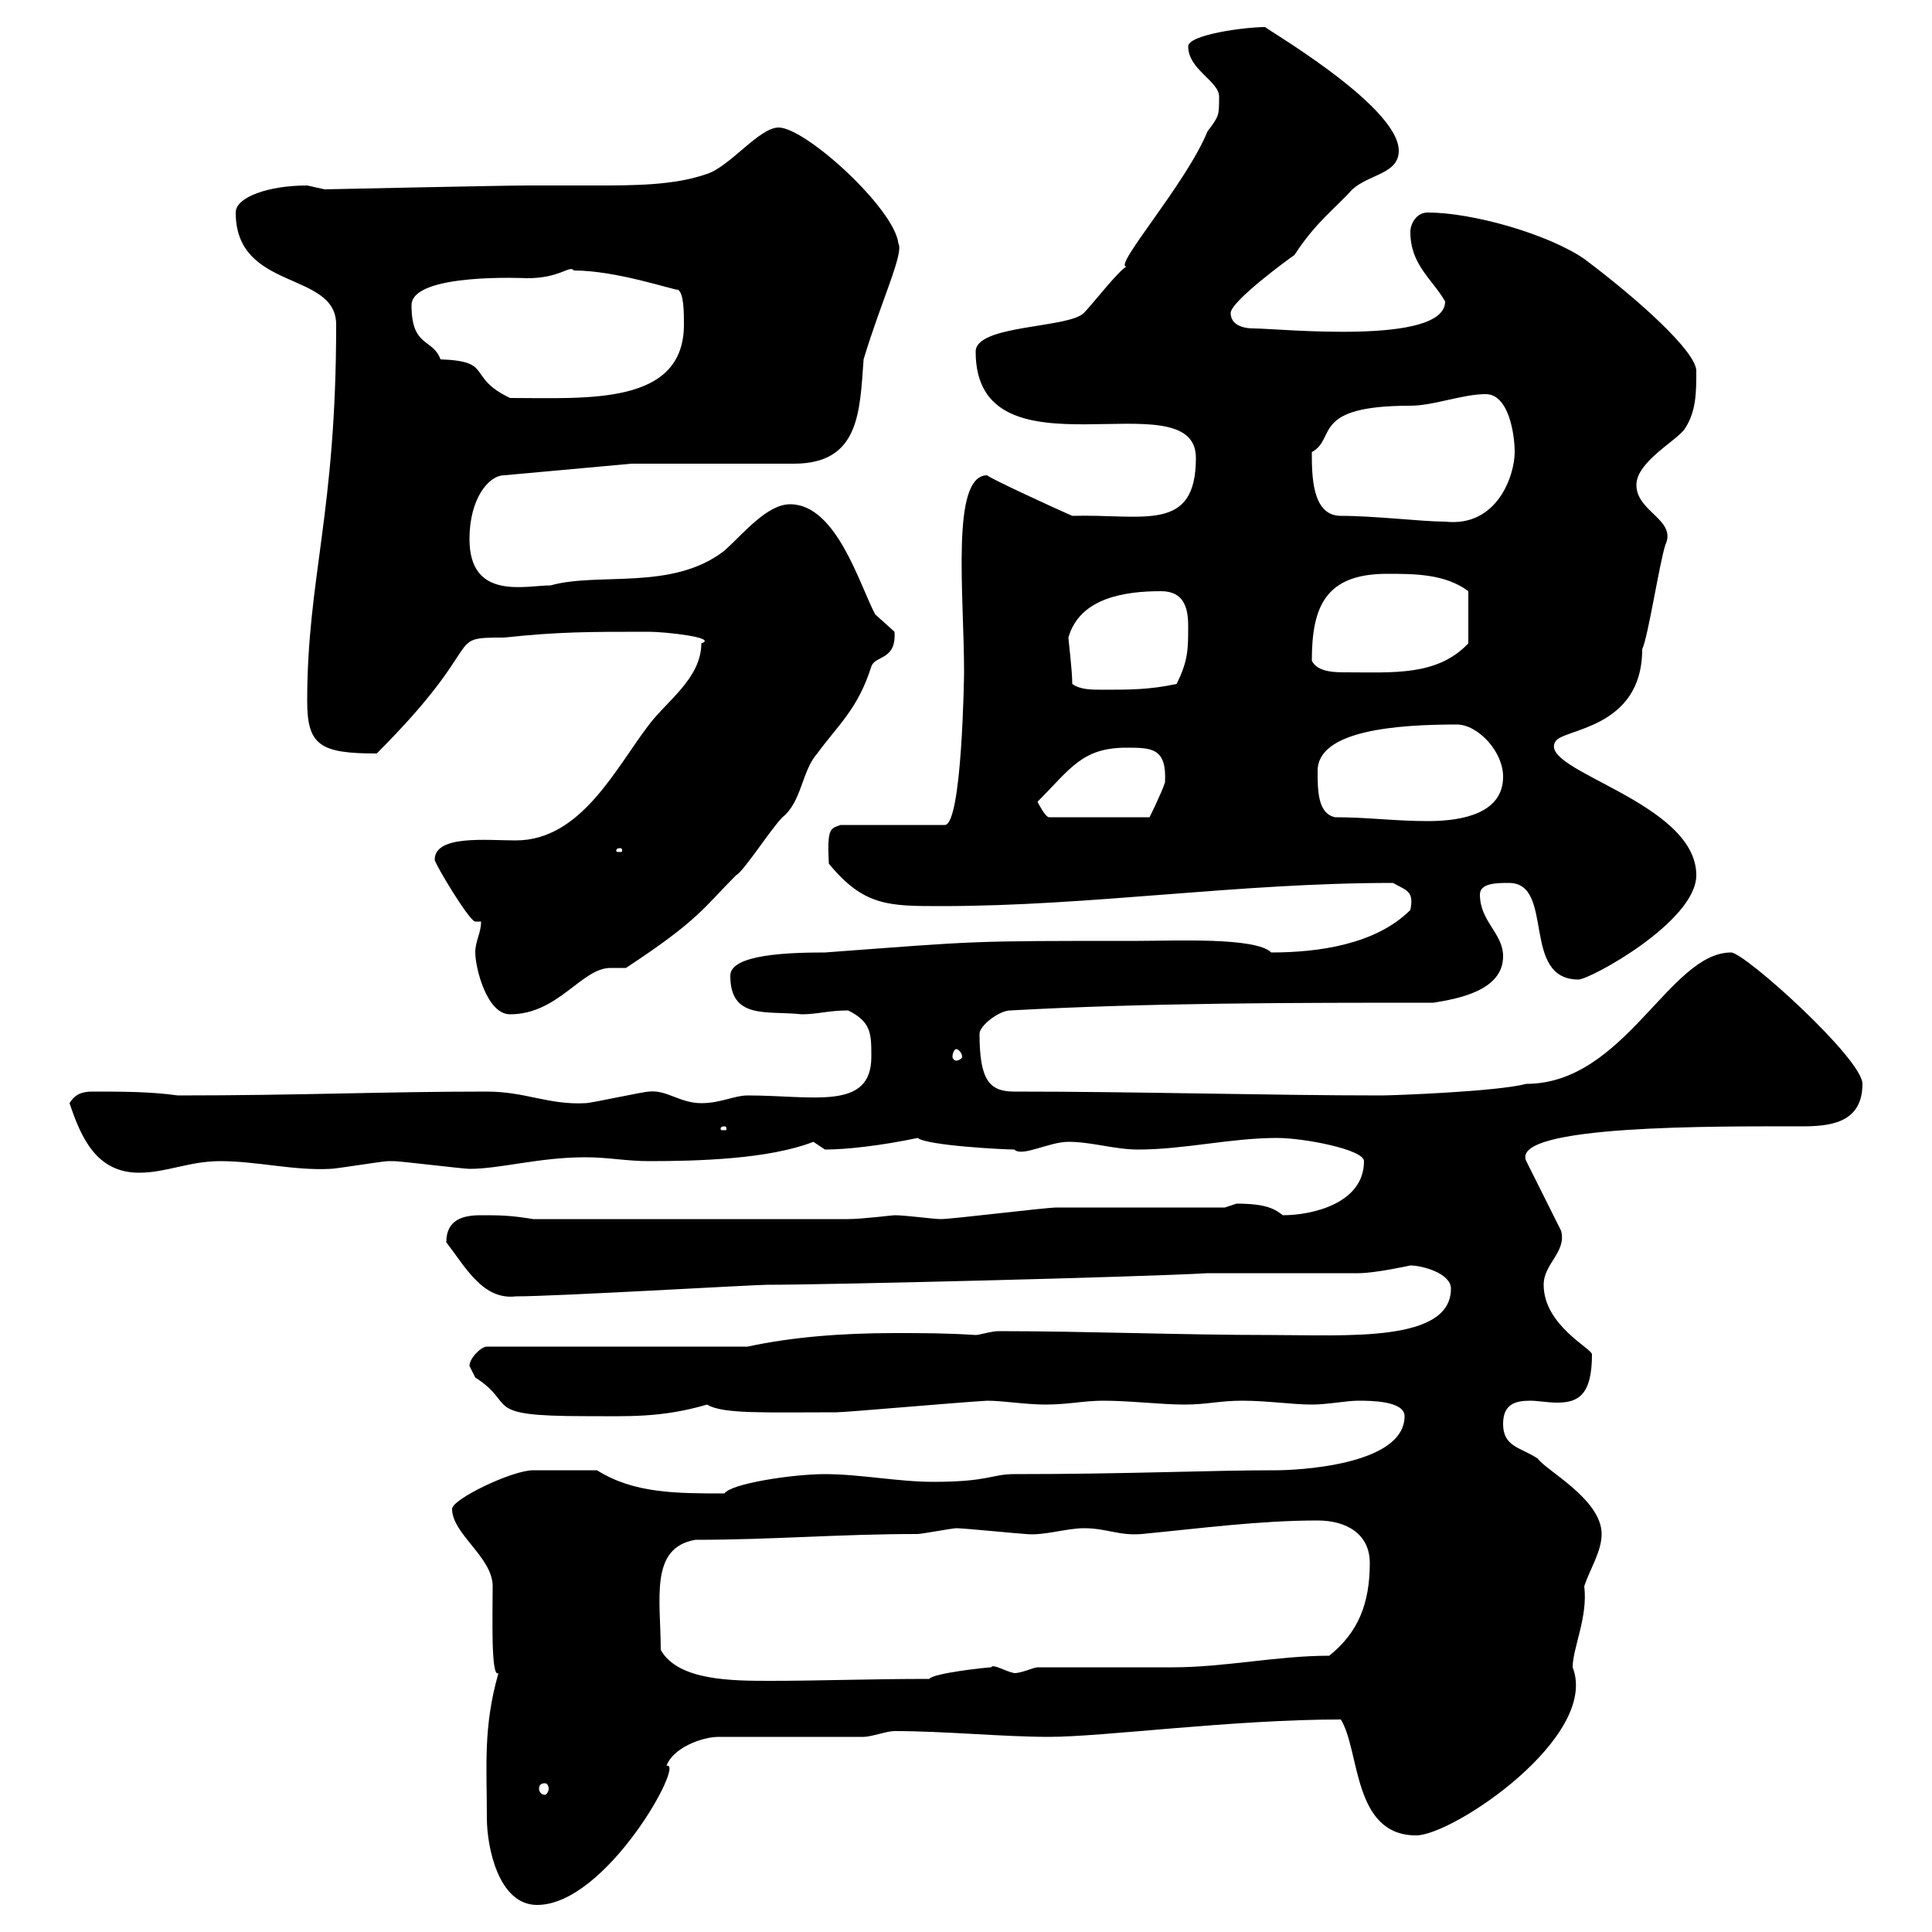 <svg xmlns="http://www.w3.org/2000/svg" xmlns:xlink="http://www.w3.org/1999/xlink" width="300" height="300"><path d="M75.60 282.30C75.60 286.80 77.40 295.80 83.40 295.80C94.20 295.80 106.50 273.30 103.50 274.20C104.40 271.50 108.90 269.70 111.60 269.70L134.10 269.70C135.30 269.70 137.70 268.80 138.90 268.80C146.70 268.80 155.70 269.70 162.90 269.70C171.30 269.70 191.40 267 208.20 267C211.20 271.80 210 285 219.90 285C225.60 285 248.40 269.70 244.20 258.90C244.20 255.90 246.60 251.10 246 246.30C246.90 243.60 248.70 240.90 248.70 238.20C248.70 232.80 240 228.30 238.80 226.50C236.10 224.70 233.40 224.70 233.40 221.10C233.40 218.10 235.20 217.50 237.60 217.50C238.80 217.50 240.30 217.80 241.80 217.80C245.10 217.80 247.20 216.60 247.20 210.30C247.20 209.40 239.70 205.80 239.70 199.50C239.70 196.20 243.30 194.40 242.40 191.10L237 180.30C234.30 174.60 267 174.90 279.60 174.90C283.80 174.90 289.20 174.60 289.20 168.30C289.20 164.40 270.90 147.90 268.80 147.90C259.20 147.90 252.30 168.30 237 168.30C232.50 169.50 216.30 170.10 214.50 170.10C197.10 170.10 177 169.50 157.50 169.50C153.60 169.50 152.10 167.70 152.10 160.50C152.10 159.30 155.10 156.90 156.90 156.90C178.50 155.70 201 155.70 222.60 155.70C226.20 155.10 233.40 153.90 233.40 148.50C233.40 144.90 229.80 143.10 229.80 138.90C229.80 137.10 232.50 137.10 234.30 137.10C241.50 137.10 236.10 152.10 245.10 152.10C246.90 152.10 263.40 143.10 263.40 135.90C263.40 124.50 238.80 119.70 241.50 115.20C242.40 113.10 255 113.40 255 100.80C255.90 99 257.70 87.30 258.60 84.60C260.40 80.70 254.10 79.50 254.10 75.30C254.10 71.70 260.40 68.40 261.60 66.60C263.40 63.90 263.40 60.90 263.40 57.60C263.40 54.60 254.40 46.50 246 40.20C240.30 36.30 228.60 33 221.70 33C219.90 33 219 34.80 219 36C219 41.10 222.30 43.20 224.40 46.80C224.40 53.70 198.60 51 194.70 51C192.90 51 191.10 50.40 191.10 48.60C191.10 46.80 200.10 40.20 201 39.60C204.30 34.50 207.30 32.40 210 29.40C212.70 27 217.20 27 217.20 23.40C217.20 16.20 195 3.60 196.50 4.20C193.20 4.20 184.50 5.40 184.50 7.20C184.50 10.80 189.30 12.60 189.30 15C189.30 18 189.30 18 187.50 20.40C184.20 28.50 172.80 41.40 174.90 41.40C173.70 42 169.50 47.40 168.30 48.60C165.90 51 151.50 50.40 151.50 54.60C151.50 75.30 185.70 58.50 185.70 71.10C185.70 82.80 177.60 79.80 166.50 80.10C164.40 79.20 153.30 74.10 153.30 73.80C147.60 73.80 149.70 92.10 149.70 104.40C149.70 104.70 149.40 128.10 146.70 128.10L130.50 128.10C129 128.70 128.40 128.40 128.70 134.10C134.10 140.70 138 140.70 146.10 140.70C169.50 140.70 192 137.10 216.30 137.10C218.40 138.30 219.60 138.30 219 141.30C213.60 146.70 204.60 147.90 197.40 147.90C195 145.50 182.40 146.10 176.70 146.10C149.70 146.10 152.40 146.10 128.10 147.90C122.40 147.90 113.40 148.20 113.40 151.50C113.40 158.40 119.10 156.90 124.50 157.50C126.90 157.50 128.70 156.90 131.70 156.90C135.30 158.70 135.30 160.50 135.30 164.10C135.30 172.50 126.30 170.10 116.10 170.10C114 170.10 111.90 171.30 108.90 171.30C105.60 171.30 103.50 169.20 100.80 169.50C99.90 169.50 91.80 171.30 90.90 171.30C85.20 171.60 81.60 169.50 75.60 169.50C59.40 169.50 46.80 170.10 27.60 170.10C23.40 169.50 18.90 169.50 14.40 169.50C12.90 169.50 11.70 169.80 10.80 171.30C12.60 176.70 15 182.10 21.60 182.10C25.80 182.10 29.40 180.30 34.20 180.30C39.90 180.30 45.60 181.80 51.30 181.50C52.20 181.50 59.40 180.30 60.30 180.30C61.20 180.30 61.20 180.30 61.20 180.30C62.10 180.30 72 181.50 72.90 181.50C77.70 181.50 83.70 179.70 90.90 179.70C94.50 179.70 97.20 180.30 100.80 180.30C108.30 180.30 119.40 180 126.30 177.30C126.30 177.30 128.10 178.50 128.10 178.50C131.40 178.50 136.80 177.90 142.50 176.70C144 177.90 156 178.50 157.50 178.50C158.70 179.70 162.90 177.30 165.90 177.30C169.50 177.30 173.10 178.50 176.70 178.50C183.90 178.50 191.10 176.70 198.30 176.70C202.50 176.70 211.80 178.50 211.80 180.30C211.80 186.90 203.70 188.70 199.20 188.70C198 187.80 196.80 186.90 192 186.90C192 186.90 190.20 187.50 190.20 187.50C186.60 187.50 167.70 187.50 164.10 187.50C162.30 187.50 147.90 189.30 146.10 189.30C144.90 189.30 140.70 188.70 138.90 188.70C138.60 188.70 133.80 189.30 131.70 189.30L82.80 189.30C79.20 188.70 77.40 188.70 74.70 188.70C72 188.70 69.30 189.30 69.30 192.90C72.30 196.80 75 201.90 80.10 201.30C86.40 201.30 117 199.50 119.10 199.50C128.70 199.50 177.30 198.30 187.50 197.70L191.10 197.70C194.70 197.70 208.20 197.70 210.90 197.70C213.60 197.70 219 196.50 219 196.50C220.80 196.50 225.30 197.70 225.30 200.10C225.30 208.50 209.10 207.30 197.40 207.30C183.60 207.30 168.60 206.70 155.10 206.70C153.90 206.70 152.10 207.30 151.50 207.30C147 207 143.10 207 138.90 207C130.80 207 123 207.60 116.10 209.10L75.60 209.10C74.70 209.10 72.90 210.90 72.90 212.10C72.90 212.10 73.80 213.90 73.80 213.90C80.40 218.10 74.40 219.90 90.90 219.90C97.50 219.90 102.60 220.20 109.80 218.10C112.20 219.60 118.80 219.30 129.90 219.30C131.40 219.30 148.20 217.80 153.30 217.50C155.70 217.50 159.30 218.10 162.30 218.10C165.90 218.10 168.30 217.50 171.30 217.50C175.50 217.50 180.30 218.10 183.90 218.10C187.50 218.10 189.30 217.50 192.90 217.50C196.80 217.50 200.70 218.10 203.70 218.10C206.10 218.10 209.10 217.50 210.90 217.50C212.70 217.50 218.10 217.50 218.10 219.90C218.10 227.70 200.70 228.30 198.30 228.30C187.80 228.30 175.20 228.90 157.50 228.90C153.90 228.90 153.60 230.10 144.90 230.10C139.50 230.10 133.50 228.90 128.10 228.90C123 228.90 113.40 230.40 112.50 231.90C105 231.90 98.40 231.90 92.70 228.30C91.80 228.30 84.60 228.30 82.80 228.30C79.50 228.30 70.20 232.80 70.20 234.30C70.20 238.20 76.50 241.80 76.50 246.30C76.50 250.50 76.20 260.70 77.40 259.80C75 268.20 75.60 274.20 75.60 282.30ZM84.60 276.90C84.90 276.90 85.20 277.20 85.20 277.80C85.20 278.10 84.90 278.70 84.60 278.70C84 278.70 83.70 278.10 83.70 277.80C83.70 277.20 84 276.90 84.60 276.90ZM102.60 256.20C102.60 248.40 100.80 240.30 108 239.10C120 239.10 130.20 238.20 142.50 238.20C143.10 238.20 147.90 237.30 148.50 237.30C149.70 237.30 158.70 238.20 159.30 238.20C162 238.50 165.60 237.30 168.30 237.30C171.90 237.30 173.70 238.50 177.30 238.20C186.60 237.30 195.60 236.10 204.60 236.10C209.10 236.10 212.70 238.20 212.70 242.70C212.70 249 210.90 253.50 206.40 257.10C198.30 257.10 190.20 258.90 182.10 258.90C179.10 258.90 164.10 258.90 161.10 258.90C160.50 258.90 158.70 259.80 157.50 259.80C156 259.50 154.20 258.30 153.90 258.90C153.30 258.90 144.90 259.80 144.30 260.70C135 260.70 127.20 261 119.70 261C113.70 261 105.30 261 102.60 256.20ZM112.50 174.90C112.80 174.90 112.80 175.20 112.80 175.20C112.80 175.50 112.80 175.50 112.50 175.50C111.90 175.50 111.90 175.50 111.90 175.20C111.90 175.20 111.90 174.90 112.50 174.90ZM148.50 162.90C148.80 162.90 149.40 163.50 149.40 164.10C149.40 164.40 148.80 164.70 148.50 164.70C148.20 164.70 147.90 164.40 147.90 164.10C147.90 163.50 148.20 162.90 148.50 162.90ZM73.80 147.90C73.80 150.30 75.60 157.50 79.20 157.50C86.70 157.50 90.30 150.30 94.80 150.30C95.70 150.30 96.30 150.30 97.20 150.30C108.60 142.80 109.20 141 114.30 135.90C115.50 135.30 119.70 128.70 121.50 126.90C124.50 124.50 124.50 119.70 126.90 117C130.20 112.50 133.20 110.10 135.30 103.50C135.90 101.70 139.20 102.60 138.90 98.10C138.90 98.10 135.90 95.40 135.90 95.40C133.50 90.90 129.90 78.30 122.70 78.30C119.10 78.30 115.50 82.80 112.50 85.50C104.40 91.80 93 88.80 85.50 90.90C81.60 90.90 72.90 93.30 72.90 83.70C72.90 77.40 75.90 73.80 78.30 73.80L98.10 72L123.30 72C133.50 72 133.50 63.90 134.10 55.80C136.80 46.80 140.40 39.30 139.50 37.80C138.90 32.40 125.10 19.80 120.90 19.80C117.90 19.80 113.40 25.80 109.80 27C104.70 28.80 98.40 28.80 92.40 28.80C88.80 28.80 85.20 28.80 81.90 28.80C78.30 28.80 50.40 29.40 50.40 29.40C50.40 29.40 47.70 28.80 47.70 28.80C41.70 28.80 36.60 30.60 36.60 33C36.60 45.30 52.20 42 52.20 50.40C52.20 79.80 47.70 89.70 47.70 108.90C47.70 115.80 49.80 117 58.50 117C76.20 99.30 68.70 99 78.30 99C86.70 98.10 91.20 98.10 100.80 98.10C103.20 98.10 111.60 99 108.90 99.90C108.90 105.30 103.50 108.90 100.80 112.50C95.70 119.10 90.30 130.50 80.10 130.50C75.60 130.50 67.50 129.60 67.50 133.50C67.50 134.10 72.90 143.10 73.80 143.10C73.80 143.10 74.70 143.10 74.70 143.10C74.70 144.90 73.80 146.10 73.80 147.90ZM96.30 131.70C96.60 131.70 96.60 132 96.60 132C96.60 132.30 96.60 132.30 96.30 132.30C95.70 132.30 95.70 132.30 95.70 132C95.70 132 95.70 131.70 96.30 131.70ZM161.10 124.50C166.20 119.40 168 116.10 174.90 116.10C178.80 116.10 181.20 116.10 180.90 121.50C180.30 123.30 178.50 126.90 178.50 126.90L162.90 126.90C162.30 126.90 161.10 124.50 161.10 124.50ZM204.60 119.70C204.60 113.40 216.90 112.50 226.20 112.50C229.50 112.50 233.40 116.70 233.40 120.60C233.40 126.30 227.10 127.50 221.70 127.50C216.60 127.50 212.40 126.90 207.30 126.90C204.60 126.30 204.60 122.70 204.60 119.70ZM166.50 106.20C166.50 104.10 165.90 99.30 165.90 99C167.70 92.70 174.90 91.80 180.30 91.80C183.90 91.80 184.50 94.50 184.50 97.20C184.50 100.80 184.50 102.60 182.70 106.20C178.50 107.10 175.50 107.10 171.30 107.10C169.50 107.10 167.70 107.10 166.50 106.20ZM203.70 102.60C203.70 94.20 205.80 89.10 215.40 89.10C219.60 89.10 224.40 89.10 228 91.80L228 99.90C223.20 105 216.30 104.40 209.10 104.40C207.30 104.40 204.60 104.40 203.70 102.60ZM203.70 70.20C207.60 68.10 203.40 63 219 63C222.60 63 227.10 61.20 230.70 61.20C234.30 61.20 235.20 67.50 235.20 70.20C235.20 73.80 232.50 81.90 224.40 81C220.80 81 213.60 80.10 208.20 80.10C203.70 80.10 203.70 73.80 203.70 70.20ZM63.90 47.40C63.90 42.30 81.90 43.20 81.90 43.20C87 43.20 88.50 41.10 89.10 42C95.70 42 104.40 45 105.30 45C106.20 45.60 106.20 48.60 106.20 50.40C106.20 63 91.20 61.80 79.20 61.80C72.30 58.50 76.80 56.10 68.40 55.80C67.20 52.50 63.90 54 63.90 47.40Z"/></svg>